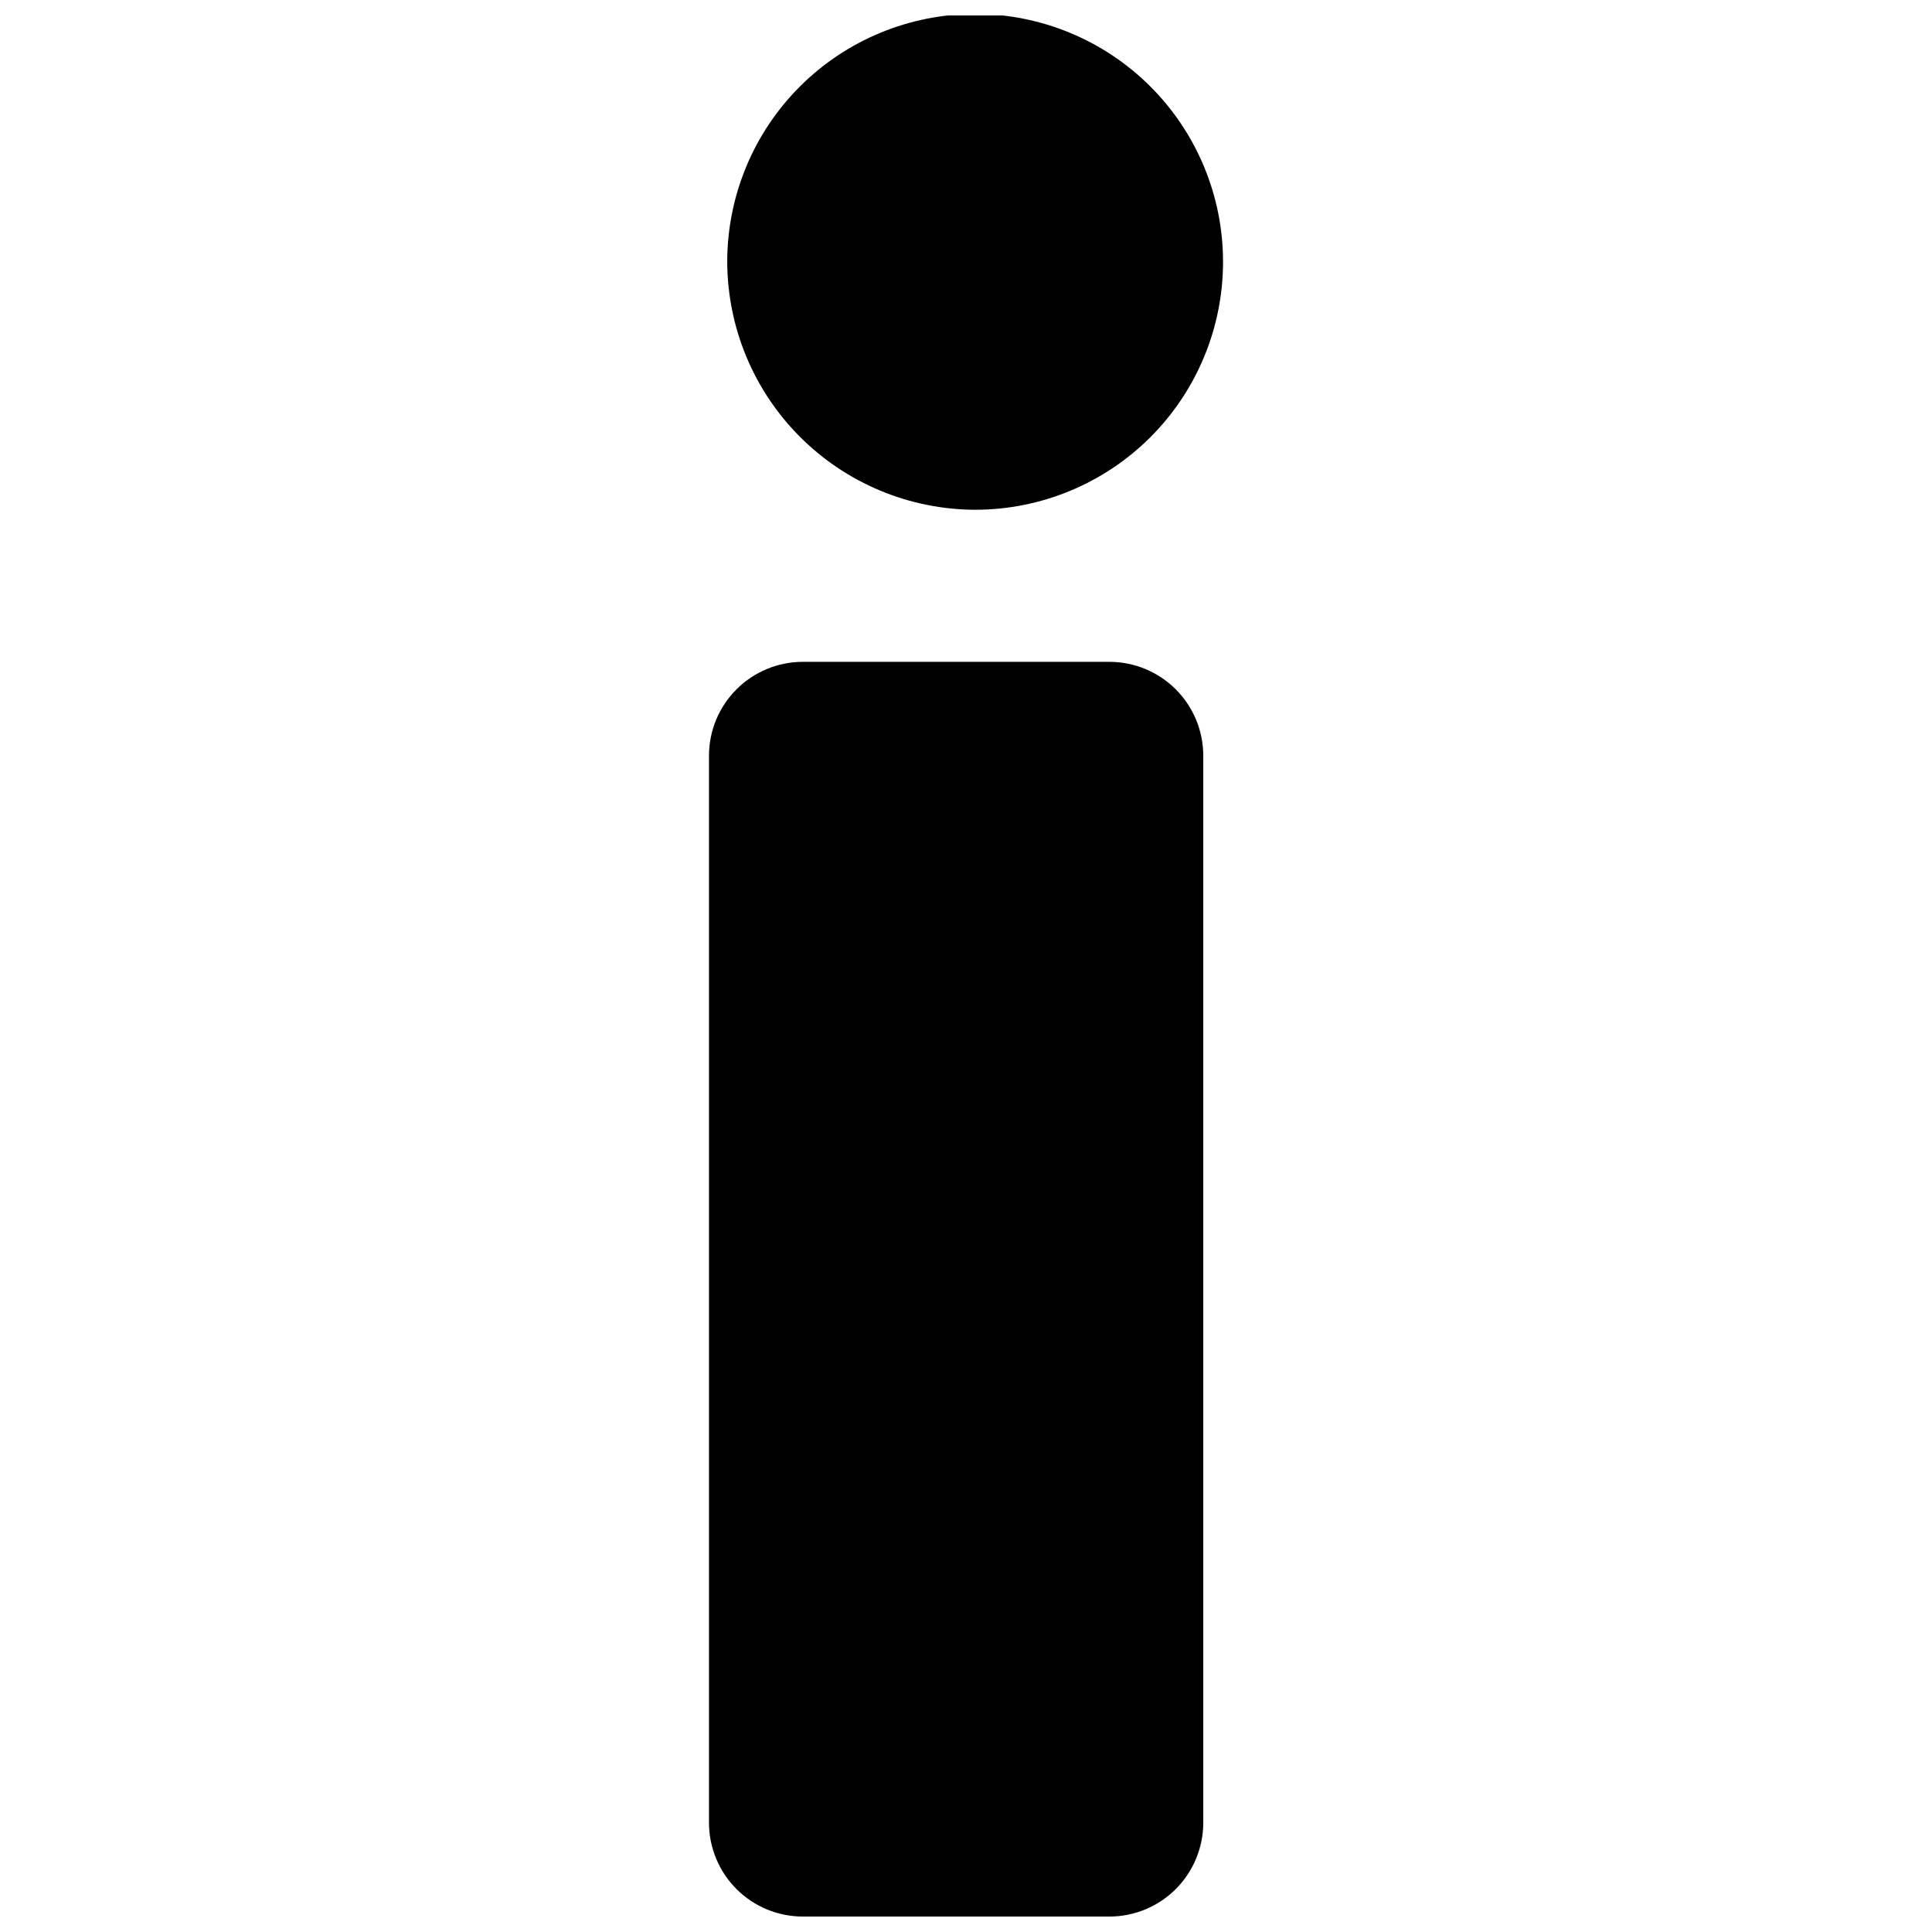 <?xml version="1.0" encoding="UTF-8"?>
<!-- The Best Svg Icon site in the world: iconSvg.co, Visit us! https://iconsvg.co -->
<svg width="800px" height="800px" version="1.1" viewBox="144 144 512 512" xmlns="http://www.w3.org/2000/svg">
 <defs>
  <clipPath id="a">
   <path d="m331 148.09h138v503.81h-138z"/>
  </clipPath>
 </defs>
 <g clip-path="url(#a)">
  <path d="m462.88 627.02c0 6.602-2.625 12.93-7.289 17.598-4.668 4.668-11 7.289-17.602 7.289h-81.215 0.004c-6.602 0-12.934-2.621-17.602-7.289s-7.289-10.996-7.289-17.598v-282.74c0-6.602 2.621-12.93 7.289-17.598 4.668-4.668 11-7.289 17.602-7.289h81.215-0.004c6.602 0 12.934 2.621 17.602 7.289 4.664 4.668 7.289 10.996 7.289 17.598zm-60.457-347.93c17.422 0 34.133-6.922 46.453-19.242 12.32-12.32 19.242-29.031 19.242-46.457 0-17.422-6.922-34.133-19.242-46.453-12.32-12.32-29.031-19.242-46.453-19.242-17.426 0-34.137 6.922-46.457 19.242-12.32 12.32-19.242 29.031-19.242 46.453 0.055 17.41 6.992 34.086 19.301 46.398 12.309 12.309 28.988 19.246 46.398 19.301z"/>
 </g>
</svg>